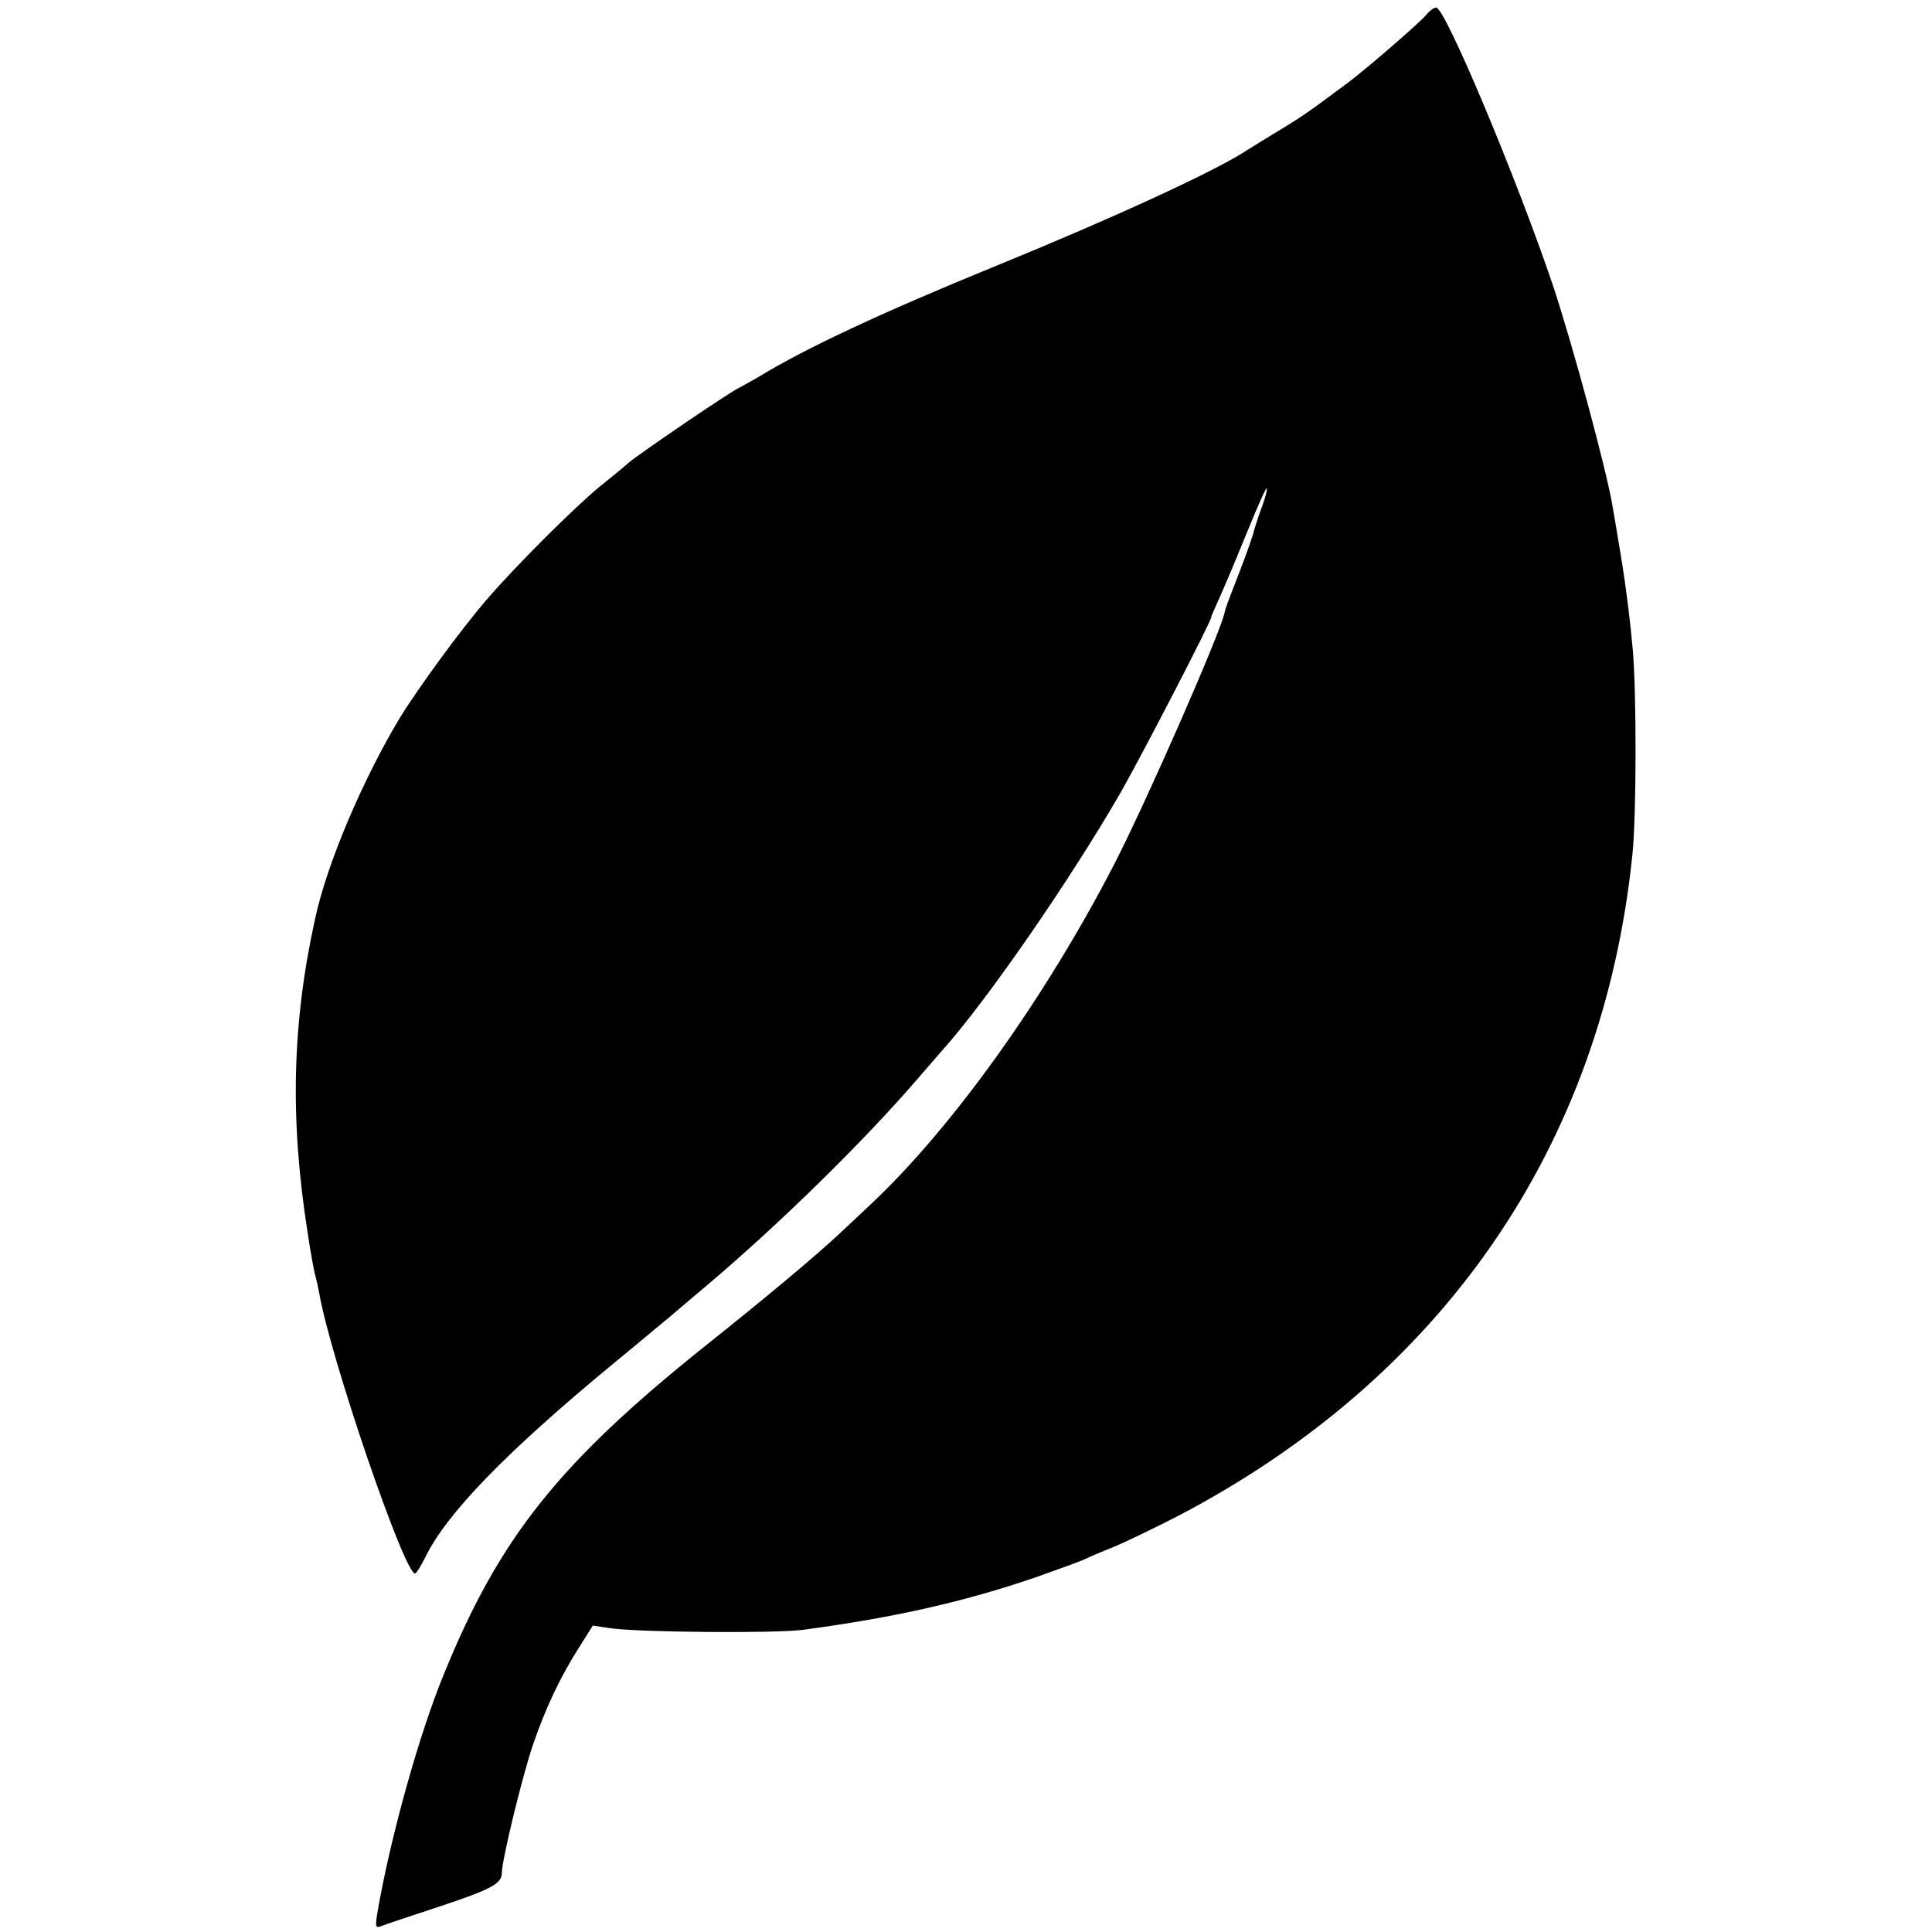 <?xml version="1.0" standalone="no"?>
<!DOCTYPE svg PUBLIC "-//W3C//DTD SVG 20010904//EN"
 "http://www.w3.org/TR/2001/REC-SVG-20010904/DTD/svg10.dtd">
<svg version="1.0" xmlns="http://www.w3.org/2000/svg"
 width="512pt" height="512pt" viewBox="0 0 512 512"
 preserveAspectRatio="xMidYMid meet">
<g transform="translate(0,512) scale(0.1,-0.1)"
fill="#000000" stroke="none">
<path d="M3780 5081 c-16 -20 -156 -141 -205 -178 -118 -88 -119 -89 -230
-156 -11 -7 -31 -19 -45 -28 -83 -54 -355 -179 -659 -303 -301 -123 -505 -218
-631 -295 -19 -11 -42 -24 -50 -28 -22 -9 -273 -180 -296 -201 -10 -9 -44 -37
-74 -61 -66 -54 -224 -211 -301 -301 -69 -80 -182 -235 -231 -315 -98 -164
-192 -385 -223 -530 -61 -277 -67 -531 -20 -830 8 -55 18 -108 21 -117 3 -10
7 -30 10 -45 29 -169 225 -743 254 -743 3 0 15 19 27 43 56 115 211 276 498
513 66 54 131 109 145 120 14 12 61 52 105 89 189 160 410 376 555 544 30 35
60 69 65 75 118 131 340 452 475 686 57 100 246 465 240 465 -1 0 12 29 28 65
16 36 48 113 72 172 24 59 45 106 47 104 2 -2 -3 -23 -12 -47 -9 -24 -20 -57
-24 -74 -5 -16 -20 -59 -34 -95 -34 -88 -40 -103 -42 -115 -14 -59 -203 -491
-291 -663 -183 -355 -431 -702 -649 -906 -16 -15 -52 -49 -80 -75 -63 -59
-193 -168 -360 -301 -383 -307 -541 -504 -688 -865 -66 -160 -140 -426 -175
-623 -8 -47 -8 -52 7 -47 9 4 78 27 154 52 139 46 167 61 167 90 0 33 53 252
82 338 34 99 73 182 125 263 l34 54 47 -7 c76 -11 441 -14 512 -4 244 33 424
74 612 138 65 23 126 45 135 50 10 5 43 19 73 31 30 12 106 49 169 81 705 368
1128 982 1207 1754 11 102 11 434 1 543 -8 91 -22 196 -37 282 -5 30 -12 73
-16 95 -14 90 -106 431 -159 590 -95 281 -285 735 -309 735 -6 0 -18 -9 -26
-19z"/>
</g>
</svg>
